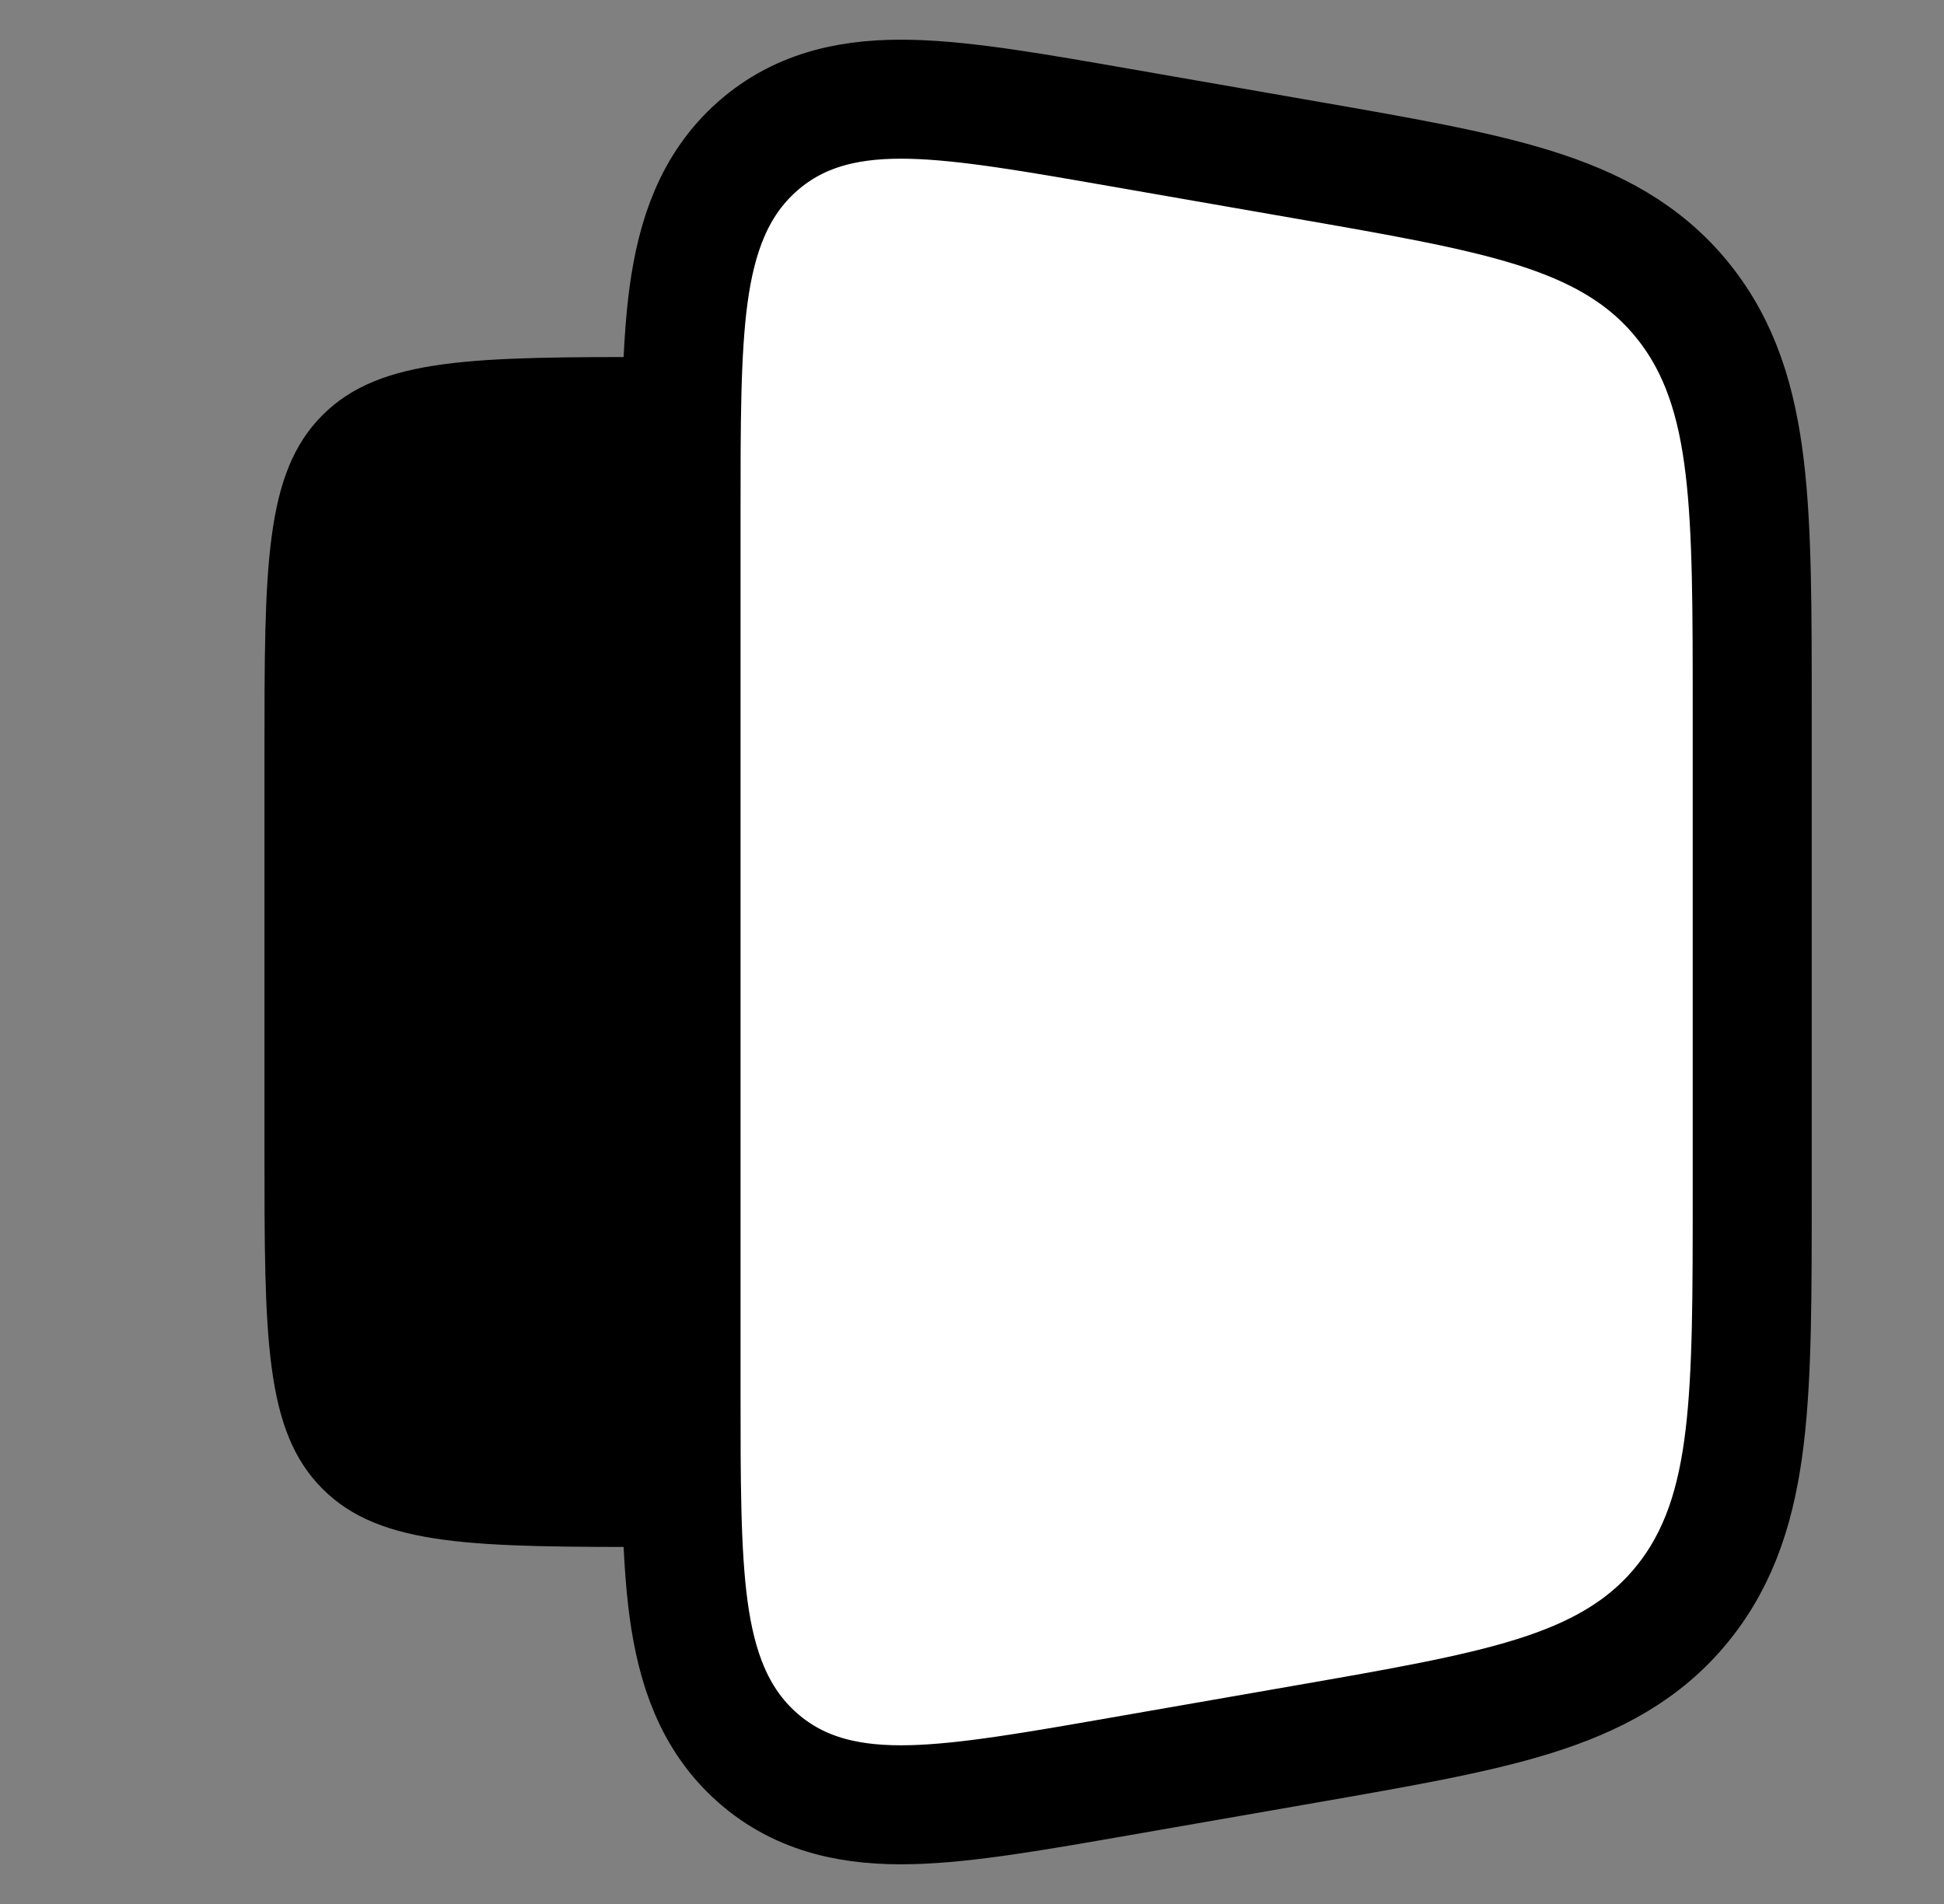 <svg width="49" height="48" viewBox="0 0 49 48" fill="none" xmlns="http://www.w3.org/2000/svg">
<rect x="0" y="0" width="49" height="48" fill="#808080" stroke="none"/>
<path d="M18.77 9C18.666 10.155 18.666 11.607 18.666 13.444V34.556C18.666 36.393 18.666 37.845 18.77 39H16.666C11.952 39 9.595 39 8.13 37.535C6.666 36.071 6.666 33.714 6.666 29V19C6.666 14.286 6.666 11.929 8.13 10.464C9.595 9 11.952 9 16.666 9H18.77Z" fill="#3DCAB1" style="fill:#3DCAB1;fill:color(display-p3 0.239 0.792 0.694);fill-opacity:1;"/>
<path d="M22.977 2.504C24.373 2.539 26.125 2.848 28.239 3.217L32.897 4.029C35.252 4.44 37.161 4.77 38.65 5.234C40.185 5.713 41.446 6.381 42.41 7.572C43.369 8.756 43.782 10.146 43.977 11.781C44.168 13.38 44.166 15.391 44.166 17.895V30.105C44.166 32.609 44.168 34.62 43.977 36.219C43.782 37.854 43.369 39.244 42.41 40.428C41.446 41.619 40.185 42.287 38.65 42.766C37.161 43.23 35.252 43.56 32.897 43.971L28.239 44.783C26.125 45.152 24.373 45.461 22.977 45.496C21.533 45.533 20.195 45.287 19.086 44.305C17.991 43.334 17.555 42.027 17.356 40.566C17.163 39.138 17.166 37.297 17.166 35.047V12.953C17.166 10.703 17.163 8.862 17.356 7.434C17.555 5.973 17.991 4.666 19.086 3.695C20.195 2.713 21.533 2.467 22.977 2.504Z" fill="white" stroke="#06132A" style="fill:white;fill-opacity:1;stroke:#06132A;stroke:color(display-p3 0.024 0.074 0.165);stroke-opacity:1;" stroke-width="3"/>
</svg>
